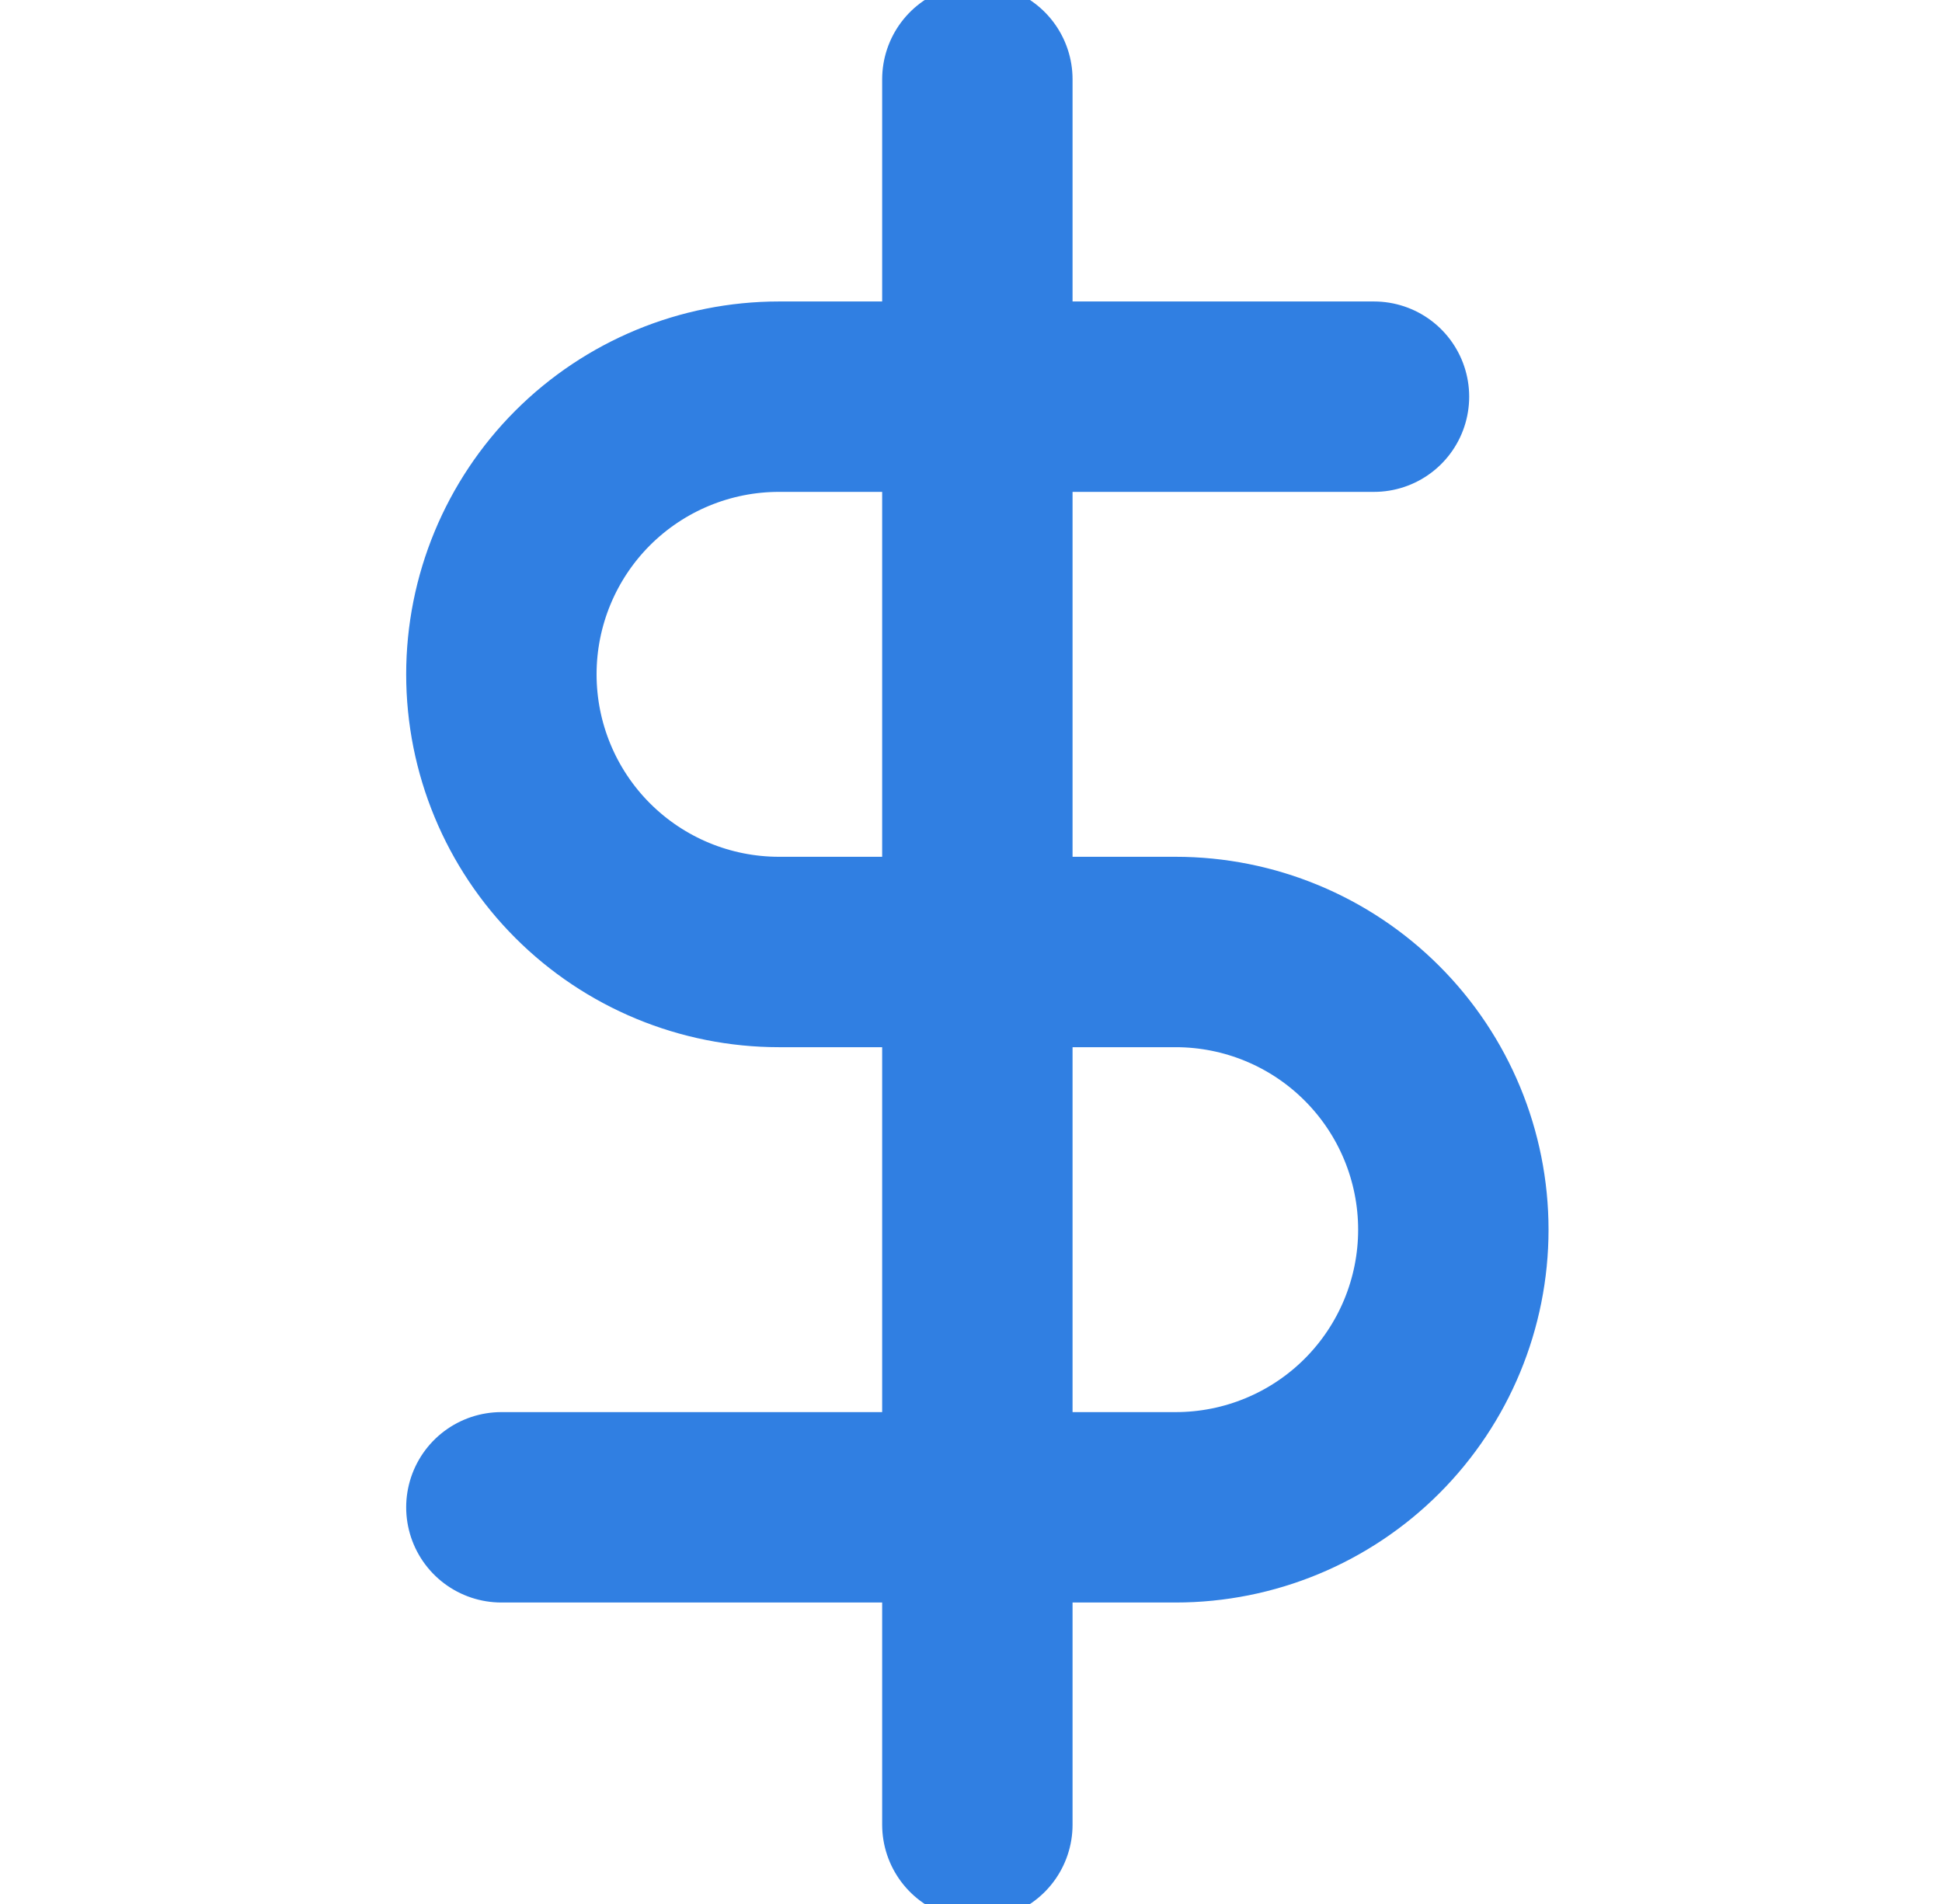 <svg width="51" height="50" viewBox="0 0 51 50" fill="none" xmlns="http://www.w3.org/2000/svg">
<g clip-path="url(#clip0_1256_496)">
<path d="M25.667 2.083V47.917" stroke="#307FE2" stroke-width="5" stroke-linecap="round" stroke-linejoin="round"/>
<path d="M36.083 10.417H20.458C18.524 10.417 16.67 11.185 15.302 12.552C13.935 13.92 13.167 15.774 13.167 17.708C13.167 19.642 13.935 21.497 15.302 22.864C16.67 24.232 18.524 25 20.458 25H30.875C32.809 25 34.664 25.768 36.031 27.136C37.398 28.503 38.167 30.358 38.167 32.292C38.167 34.226 37.398 36.08 36.031 37.448C34.664 38.815 32.809 39.583 30.875 39.583H13.167" stroke="#307FE2" stroke-width="5" stroke-linecap="round" stroke-linejoin="round"/>
</g>
<defs>
<clipPath id="clip0_1256_496">
<rect width="50" height="50" fill="white" transform="translate(0.667)"/>
</clipPath>
</defs>
</svg>
